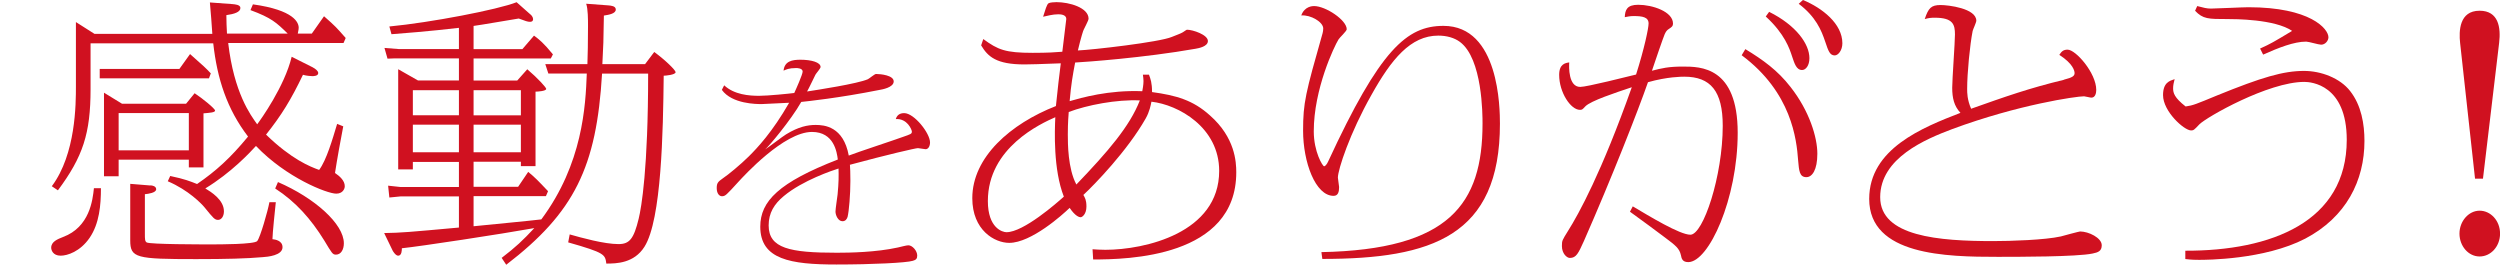 <svg width="293" height="31" viewBox="0 0 293 31" fill="none" xmlns="http://www.w3.org/2000/svg">
<g clip-path="url(#clip0_711_4361)">
<path d="M11.83 22.048C11.83 24.024 11.651 26.186 10.507 27.868C9.398 29.484 7.896 29.965 7.109 29.965C6.179 29.965 6 29.283 6 29.032C6 28.32 6.751 28.026 7.395 27.774C10.507 26.61 10.864 23.442 11.007 22.056H11.83V22.048ZM36.688 7.917C36.938 8.046 37.296 8.305 37.296 8.564C37.296 8.923 36.724 8.923 36.616 8.923C36.509 8.923 35.901 8.894 35.507 8.765C34.112 11.674 33.004 13.485 31.18 15.777C34.184 18.686 36.33 19.527 37.403 19.915C38.261 18.78 38.977 16.294 39.513 14.519L40.229 14.807C39.978 16.064 39.477 18.844 39.263 20.274C39.835 20.662 40.407 21.179 40.407 21.826C40.407 22.149 40.157 22.695 39.406 22.695C38.333 22.695 33.54 20.82 29.999 17.106C29.32 17.853 27.102 20.238 24.062 22.084C24.706 22.472 26.244 23.406 26.244 24.764C26.244 25.382 25.922 25.77 25.564 25.77C25.171 25.77 25.028 25.605 23.955 24.283C23.633 23.895 22.095 22.278 19.663 21.244L19.949 20.626C21.666 20.985 22.274 21.244 23.096 21.567C25.314 20.044 26.995 18.528 29.07 16.006C26.602 12.774 25.457 9.253 24.992 5.079H10.614V10.446C10.614 15.647 9.72 18.363 6.787 22.307L6.072 21.826C8.897 18.047 8.897 12.163 8.897 10.094V2.586L11.079 3.973H24.885C24.849 3.391 24.67 0.934 24.599 0.287L27.245 0.481C27.532 0.51 28.175 0.546 28.175 0.934C28.175 1.415 27.46 1.645 26.53 1.774C26.53 2.744 26.566 3.032 26.602 3.937H33.719C32.396 2.644 31.823 2.098 29.356 1.185L29.642 0.51C34.47 1.185 35.007 2.644 35.007 3.254C35.007 3.513 34.899 3.836 34.899 3.937H36.545L37.975 1.904C39.37 3.132 39.406 3.197 40.515 4.454L40.264 5.036H26.745C27.424 10.884 29.356 13.47 30.142 14.57C30.536 14.052 33.361 10.108 34.184 6.653L36.688 7.91V7.917ZM21.022 8.082L22.274 6.336C23.919 7.788 24.098 7.953 24.706 8.6L24.491 9.181H11.687V8.082H21.022ZM21.809 12.156L22.81 10.927C23.74 11.538 25.207 12.738 25.207 12.96C25.207 13.183 24.599 13.219 23.848 13.284V19.62H22.131V18.715H13.904V20.655H12.188V10.863L14.298 12.156H21.809ZM13.904 17.616H22.131V13.255H13.904V17.616ZM17.624 21.725C17.839 21.725 18.304 21.819 18.304 22.178C18.304 22.594 17.374 22.724 16.98 22.76V27.379C16.98 28.026 16.98 28.284 17.195 28.414C17.588 28.643 23.633 28.643 24.777 28.643C25.707 28.643 29.785 28.643 30.142 28.256C30.5 27.839 31.394 24.699 31.573 23.701H32.324C32.253 24.376 31.931 27.415 31.931 28.033C32.253 28.062 33.111 28.198 33.111 28.974C33.111 29.944 31.358 30.102 30.786 30.138C28.926 30.303 26.53 30.368 22.989 30.368C15.943 30.368 15.264 30.238 15.264 28.169V21.546L17.624 21.739V21.725ZM32.575 21.337C36.902 23.212 40.3 26.251 40.3 28.514C40.3 29.226 39.978 29.843 39.37 29.843C38.977 29.843 38.905 29.678 38.011 28.198C36.437 25.648 34.649 23.643 32.253 22.091L32.575 21.344V21.337Z" fill="#D01120"/>
<path d="M60.618 9.44L61.798 8.118C63.014 9.153 64.016 10.252 64.016 10.417C64.016 10.676 63.014 10.741 62.764 10.741V19.469H61.047V18.952H55.503V21.89H60.725L61.905 20.145C62.621 20.727 63.05 21.151 64.23 22.408L63.98 22.99H55.503V26.517C57.077 26.352 62.191 25.871 63.443 25.713C68.308 19.182 68.629 12.393 68.772 8.614H64.266L63.908 7.515H68.844C68.88 6.351 68.915 5.123 68.915 3.053C68.915 2.306 68.915 1.049 68.701 0.438L71.312 0.632C71.598 0.661 72.17 0.697 72.17 1.114C72.17 1.595 71.383 1.732 70.775 1.825C70.74 4.699 70.704 5.51 70.597 7.515H75.604L76.677 6.092C78 7.062 79.18 8.226 79.18 8.456C79.18 8.779 77.965 8.873 77.786 8.873C77.714 15.403 77.535 25.748 75.532 28.917C74.316 30.857 72.242 30.892 71.061 30.892C70.918 29.829 70.918 29.635 66.591 28.407L66.769 27.473C68.129 27.861 70.811 28.608 72.492 28.608C73.78 28.608 74.281 27.99 74.853 25.634C75.175 24.312 75.962 19.814 75.962 8.628H70.561C69.917 19.556 67.342 24.886 59.33 31.029L58.794 30.224C60.439 28.967 61.261 28.191 62.621 26.733C58.651 27.444 49.315 28.866 47.098 29.096C47.098 29.29 47.098 29.966 46.669 29.966C46.383 29.966 46.096 29.513 46.025 29.384L45.023 27.315C47.062 27.279 47.778 27.214 53.786 26.668V23.018H46.955L45.632 23.148L45.488 21.761L46.955 21.919H53.786V18.981H48.386V19.85H46.669V8.111L48.993 9.433H53.786V6.847H46.132L45.417 6.875L45.059 5.618L46.705 5.748H53.786V3.262C53.25 3.326 50.281 3.678 45.882 4.009L45.632 3.104C50.424 2.651 58.364 1.128 60.546 0.259L62.12 1.653C62.263 1.746 62.477 2.005 62.477 2.234C62.477 2.493 62.299 2.558 62.12 2.558C61.834 2.558 61.583 2.464 60.797 2.17C59.974 2.299 56.254 2.946 55.503 3.039V5.755H61.226L62.585 4.174C63.193 4.627 63.694 5.015 64.802 6.373L64.552 6.854H55.503V9.44H60.618ZM53.786 10.568H48.386V13.507H53.786V10.568ZM53.786 14.613H48.386V17.846H53.786V14.613ZM55.503 13.514H61.047V10.575H55.503V13.514ZM55.503 17.846H61.047V14.613H55.503V17.846Z" fill="#D01120"/>
<path d="M84.873 9.998C86.047 11.098 87.794 11.229 88.967 11.229C90.004 11.229 92.543 10.973 93.088 10.898C93.279 10.488 94.071 8.721 94.071 8.385C94.071 7.975 93.389 7.975 93.307 7.975C92.461 7.975 92.106 8.157 91.833 8.282C91.942 7.154 92.87 7 93.798 7C95.108 7 96.172 7.308 96.172 7.849C96.172 8.026 95.654 8.59 95.572 8.75C95.299 9.285 94.89 10.186 94.59 10.722C95.763 10.539 100.485 9.821 101.713 9.285C101.877 9.211 102.504 8.67 102.668 8.67C103.214 8.67 104.742 8.824 104.742 9.542C104.742 10.26 103.35 10.494 103.078 10.539C98.301 11.491 94.59 11.873 93.907 11.947C92.652 14.153 90.059 17.202 89.677 17.51C90.086 17.253 91.778 15.948 92.133 15.743C93.607 14.842 94.671 14.643 95.599 14.643C96.609 14.643 98.847 14.819 99.475 18.233C100.457 17.846 104.906 16.387 105.807 16.051C106.762 15.72 106.871 15.691 106.871 15.412C106.871 15.23 106.353 13.873 104.988 13.953C105.124 13.492 105.452 13.258 105.971 13.258C107.144 13.258 109 15.617 109 16.695C109 17.105 108.809 17.487 108.481 17.487C108.345 17.487 107.717 17.361 107.581 17.361C107.308 17.361 103.978 18.131 99.611 19.311C99.639 19.721 99.666 20.211 99.666 21.186C99.666 22.799 99.502 24.748 99.338 25.415C99.257 25.671 99.093 25.928 98.738 25.928C98.219 25.928 97.919 25.209 97.919 24.799C97.919 24.468 98.138 23.078 98.165 22.799C98.301 21.391 98.301 20.593 98.274 19.75C97.619 19.955 94.071 21.134 91.86 22.981C90.741 23.904 90.086 24.953 90.086 26.418C90.086 29.108 92.57 29.621 98.083 29.621C99.584 29.621 102.668 29.57 105.234 29.005C105.588 28.931 106.216 28.749 106.462 28.749C106.926 28.749 107.499 29.387 107.499 29.951C107.499 30.31 107.362 30.464 106.98 30.567C106.243 30.8 102.231 31 98.028 31C92.652 31 89.104 30.413 89.104 26.566C89.104 23.568 91.287 21.385 98.192 18.695C98.083 17.846 97.755 15.463 95.163 15.463C91.86 15.463 87.139 20.667 86.566 21.283C85.092 22.895 85.01 22.998 84.6 22.998C84.355 22.998 84 22.742 84 22.046C84 21.454 84.136 21.305 84.764 20.866C85.31 20.508 86.784 19.299 87.766 18.325C88.749 17.35 90.523 15.475 92.488 12.044C92.133 12.067 89.459 12.198 89.267 12.198C88.694 12.198 85.801 12.198 84.6 10.534L84.873 9.998Z" fill="#D01120"/>
<path d="M134.662 8.758C134.841 9.239 135.02 9.692 135.02 10.791C137.845 11.179 139.812 11.725 141.815 13.535C144.748 16.122 144.891 18.966 144.891 20.195C144.891 30.188 132.087 30.411 128.117 30.411L128.045 29.211C128.474 29.24 128.904 29.276 129.547 29.276C134.161 29.276 142.888 27.307 142.888 20.03C142.888 14.922 138.096 12.271 134.948 11.919C134.877 12.278 134.734 13.082 134.269 13.894C132.123 17.673 128.26 21.653 126.972 22.846C127.151 23.169 127.33 23.428 127.33 24.204C127.33 25.109 126.829 25.461 126.65 25.461C126.507 25.461 126.042 25.368 125.363 24.362C124.54 25.166 120.856 28.464 118.281 28.464C116.564 28.464 113.953 26.977 113.953 23.227C113.953 18.406 118.46 14.498 123.753 12.429C123.968 10.259 124.147 8.873 124.325 7.421C121.929 7.515 120.677 7.551 120.069 7.551C116.779 7.551 115.777 6.645 114.99 5.316L115.241 4.576C116.958 5.834 117.816 6.193 121.035 6.193C122.823 6.193 123.717 6.128 124.504 6.064C124.54 5.676 124.969 2.313 124.969 2.22C124.969 1.739 124.361 1.674 124.039 1.674C123.36 1.674 122.716 1.868 122.251 1.961C122.501 1.185 122.68 0.51 122.895 0.381C123.038 0.28 123.61 0.251 123.825 0.251C125.327 0.251 127.58 0.898 127.58 2.191C127.58 2.414 127.079 3.29 127.008 3.484C126.972 3.513 126.686 4.39 126.328 5.913C127.974 5.848 135.914 4.943 137.344 4.325C137.774 4.167 138.561 3.844 138.632 3.779C139.026 3.52 139.061 3.484 139.133 3.484C139.777 3.484 141.565 4.066 141.565 4.806C141.565 5.453 140.492 5.647 140.134 5.711C134.054 6.782 127.223 7.263 126.006 7.328C125.72 8.851 125.542 9.814 125.363 11.854C126.722 11.466 129.905 10.532 133.875 10.69C133.911 10.496 134.018 9.95 134.018 9.498C134.018 9.239 133.982 9.045 133.947 8.75H134.662V8.758ZM123.682 13.736C122.001 14.483 115.777 17.293 115.777 23.564C115.777 26.733 117.494 27.214 117.959 27.214C119.962 27.214 123.86 23.787 124.683 23.047C123.431 19.85 123.61 15.324 123.682 13.736ZM125.148 15.741C125.148 16.804 125.148 19.75 126.15 21.625C129.869 17.745 132.409 14.8 133.589 11.768C130.871 11.639 127.401 12.314 125.255 13.126C125.148 14.419 125.148 15.36 125.148 15.748V15.741Z" fill="#D01120"/>
<path d="M154.868 29.549C169.855 29.254 173.753 23.924 173.753 14.483C173.753 13.478 173.753 6.882 171.106 4.914C170.463 4.433 169.568 4.174 168.567 4.174C165.312 4.174 163.059 6.954 160.734 11.121C158.195 15.611 156.8 19.886 156.8 20.82C156.8 20.978 156.943 21.754 156.943 21.919C156.943 22.465 156.836 22.954 156.299 22.954C154.153 22.954 152.722 18.974 152.722 15.324C152.722 12.026 153.009 10.927 155.011 3.879C155.047 3.721 155.083 3.556 155.083 3.333C155.083 2.586 153.617 1.717 152.508 1.81C152.901 0.711 153.867 0.711 154.01 0.711C155.369 0.711 157.837 2.356 157.837 3.427C157.837 3.65 156.979 4.425 156.871 4.627C156.371 5.431 153.974 10.446 153.974 15.389C153.974 17.781 155.011 19.491 155.19 19.491C155.298 19.491 155.512 19.261 155.655 18.938C161.736 5.783 164.883 3.032 169.175 3.032C175.72 3.032 175.792 12.73 175.792 14.505C175.792 27.659 167.816 30.346 154.976 30.346L154.868 29.541V29.549Z" fill="#D01120"/>
<path d="M191.354 24.182C193.321 25.346 196.862 27.509 198.114 27.509C199.616 27.509 201.905 20.626 201.905 14.742C201.905 10.669 200.475 8.988 197.399 8.988C197.113 8.988 195.432 8.988 193.142 9.634C191.998 12.932 188.85 20.949 185.631 28.256C184.988 29.678 184.737 30.231 183.986 30.231C183.629 30.231 183.056 29.714 183.056 28.838C183.056 28.191 183.092 28.162 183.772 27.063C185.023 25.087 187.706 20.209 191.247 10.223C189.315 10.87 186.454 11.811 185.81 12.458C185.453 12.845 185.417 12.874 185.167 12.874C184.094 12.874 182.734 10.841 182.734 8.772C182.734 7.479 183.485 7.378 183.915 7.314C183.879 7.831 183.807 10.187 185.202 10.187C185.989 10.187 190.818 8.959 191.748 8.736C192.713 5.697 193.214 3.305 193.214 2.752C193.214 2.005 192.499 1.882 191.461 1.882C191.032 1.882 190.782 1.947 190.424 2.012C190.46 1.171 190.675 0.56 191.998 0.56C193.679 0.56 196.075 1.365 196.075 2.759C196.075 3.053 195.968 3.147 195.575 3.405C195.36 3.535 195.253 3.693 195.11 3.987C194.967 4.282 193.822 7.637 193.607 8.291C194.752 7.996 195.539 7.802 197.22 7.802C199.294 7.802 203.658 7.802 203.658 15.561C203.658 23.32 200.26 30.72 197.864 30.72C197.184 30.72 197.077 30.303 197.005 29.915C196.826 29.111 196.397 28.78 195.11 27.817C193.965 26.948 192.713 26.036 191.032 24.814L191.354 24.197V24.182ZM204.552 5.755C206.626 7.019 208.343 8.248 209.845 10.187C212.063 13.004 212.993 16.1 212.993 18.011C212.993 19.922 212.385 20.763 211.705 20.763C210.883 20.763 210.847 19.987 210.74 18.787C210.561 16.359 209.989 10.834 204.123 6.473L204.552 5.762V5.755ZM207.342 1.387C210.525 2.974 212.063 5.166 212.063 6.818C212.063 7.687 211.634 8.205 211.205 8.205C210.525 8.205 210.31 7.429 210.024 6.588C209.738 5.712 209.166 3.966 206.948 1.933L207.342 1.387ZM211.312 0C213.565 0.934 215.926 2.78 215.926 5.072C215.926 5.913 215.425 6.495 215.032 6.495C214.459 6.495 214.281 5.977 213.923 4.907C213.458 3.52 212.814 1.969 210.811 0.446L211.312 -0.007V0Z" fill="#D01120"/>
<path d="M241.889 9.34C242.927 9.081 243.141 8.887 243.141 8.564C243.141 8.305 242.962 7.464 241.353 6.43C241.603 6.042 241.818 5.819 242.319 5.819C243.284 5.819 245.681 8.564 245.681 10.539C245.681 10.899 245.573 11.444 245.108 11.444C244.965 11.444 244.357 11.286 244.25 11.286C243.356 11.286 236.56 12.256 228.799 15.13C225.723 16.294 220.358 18.492 220.358 23.112C220.358 27.731 227.261 28.256 233.592 28.256C235.666 28.256 239.672 28.126 241.532 27.71C241.889 27.609 243.678 27.128 243.785 27.128C244.786 27.128 246.324 27.875 246.324 28.744C246.324 29.427 245.895 29.585 245.251 29.714C243.427 30.102 236.453 30.102 234.128 30.102C228.119 30.102 219.07 29.944 219.07 23.313C219.07 17.429 225.329 14.943 229.765 13.226C229.013 12.422 228.799 11.48 228.799 10.281C228.799 9.311 229.121 4.95 229.121 4.045C229.121 2.881 228.906 2.076 226.76 2.076C226.295 2.076 226.045 2.105 225.58 2.234C226.009 0.941 226.331 0.589 227.44 0.589C228.334 0.589 231.624 0.977 231.624 2.428C231.624 2.622 231.231 3.463 231.195 3.628C230.873 5.245 230.551 8.571 230.551 10.417C230.551 10.87 230.551 11.674 231.016 12.745C235.022 11.322 237.884 10.317 241.889 9.354V9.34Z" fill="#D01120"/>
<path d="M256.119 29.384C266.205 29.412 275.039 25.985 275.039 16.387C275.039 9.921 270.855 9.598 270.068 9.598C265.847 9.598 258.587 13.736 257.764 14.577C257.156 15.223 257.084 15.288 256.798 15.288C255.976 15.288 253.508 13.054 253.508 11.15C253.508 9.663 254.295 9.469 254.867 9.275C254.76 9.663 254.688 10.022 254.688 10.345C254.688 10.891 254.831 11.444 256.155 12.479C257.049 12.35 257.335 12.22 259.839 11.186C265.096 9.052 267.6 8.312 270.032 8.312C272.035 8.312 274.252 9.153 275.433 10.668C276.756 12.35 277.114 14.548 277.114 16.524C277.114 21.179 274.968 25.447 270.175 27.968C265.382 30.454 258.515 30.454 257.728 30.454C257.371 30.454 256.87 30.454 256.119 30.36V29.391V29.384ZM264.882 5.69C266.169 5.108 266.42 4.95 268.637 3.621C266.598 2.234 261.877 2.234 261.055 2.234C258.801 2.234 258.193 2.234 257.263 1.264L257.514 0.711C258.265 0.905 258.622 1.006 259.123 1.006C259.695 1.006 262.807 0.848 263.522 0.848C270.747 0.848 272.893 3.369 272.893 4.368C272.893 4.756 272.536 5.237 272.035 5.237C271.749 5.237 270.568 4.878 270.282 4.878C268.852 4.878 267.063 5.589 265.239 6.401L264.882 5.69Z" fill="#D01120"/>
<path d="M293.007 27.379C293.007 28.866 291.934 30.059 290.611 30.059C289.287 30.059 288.25 28.83 288.25 27.379C288.25 25.928 289.323 24.692 290.611 24.692C291.898 24.692 293.007 25.856 293.007 27.379ZM288.322 5.008C288.178 3.65 288.214 1.257 290.611 1.257C292.828 1.257 293.114 3.226 292.9 5.008L291.004 20.942H290.074L288.322 5.008Z" fill="#D01120"/>
</g>
<defs>
<clipPath id="clip0_711_4361">
<rect width="293" height="31" fill="white"/>
</clipPath>
</defs>
</svg>

